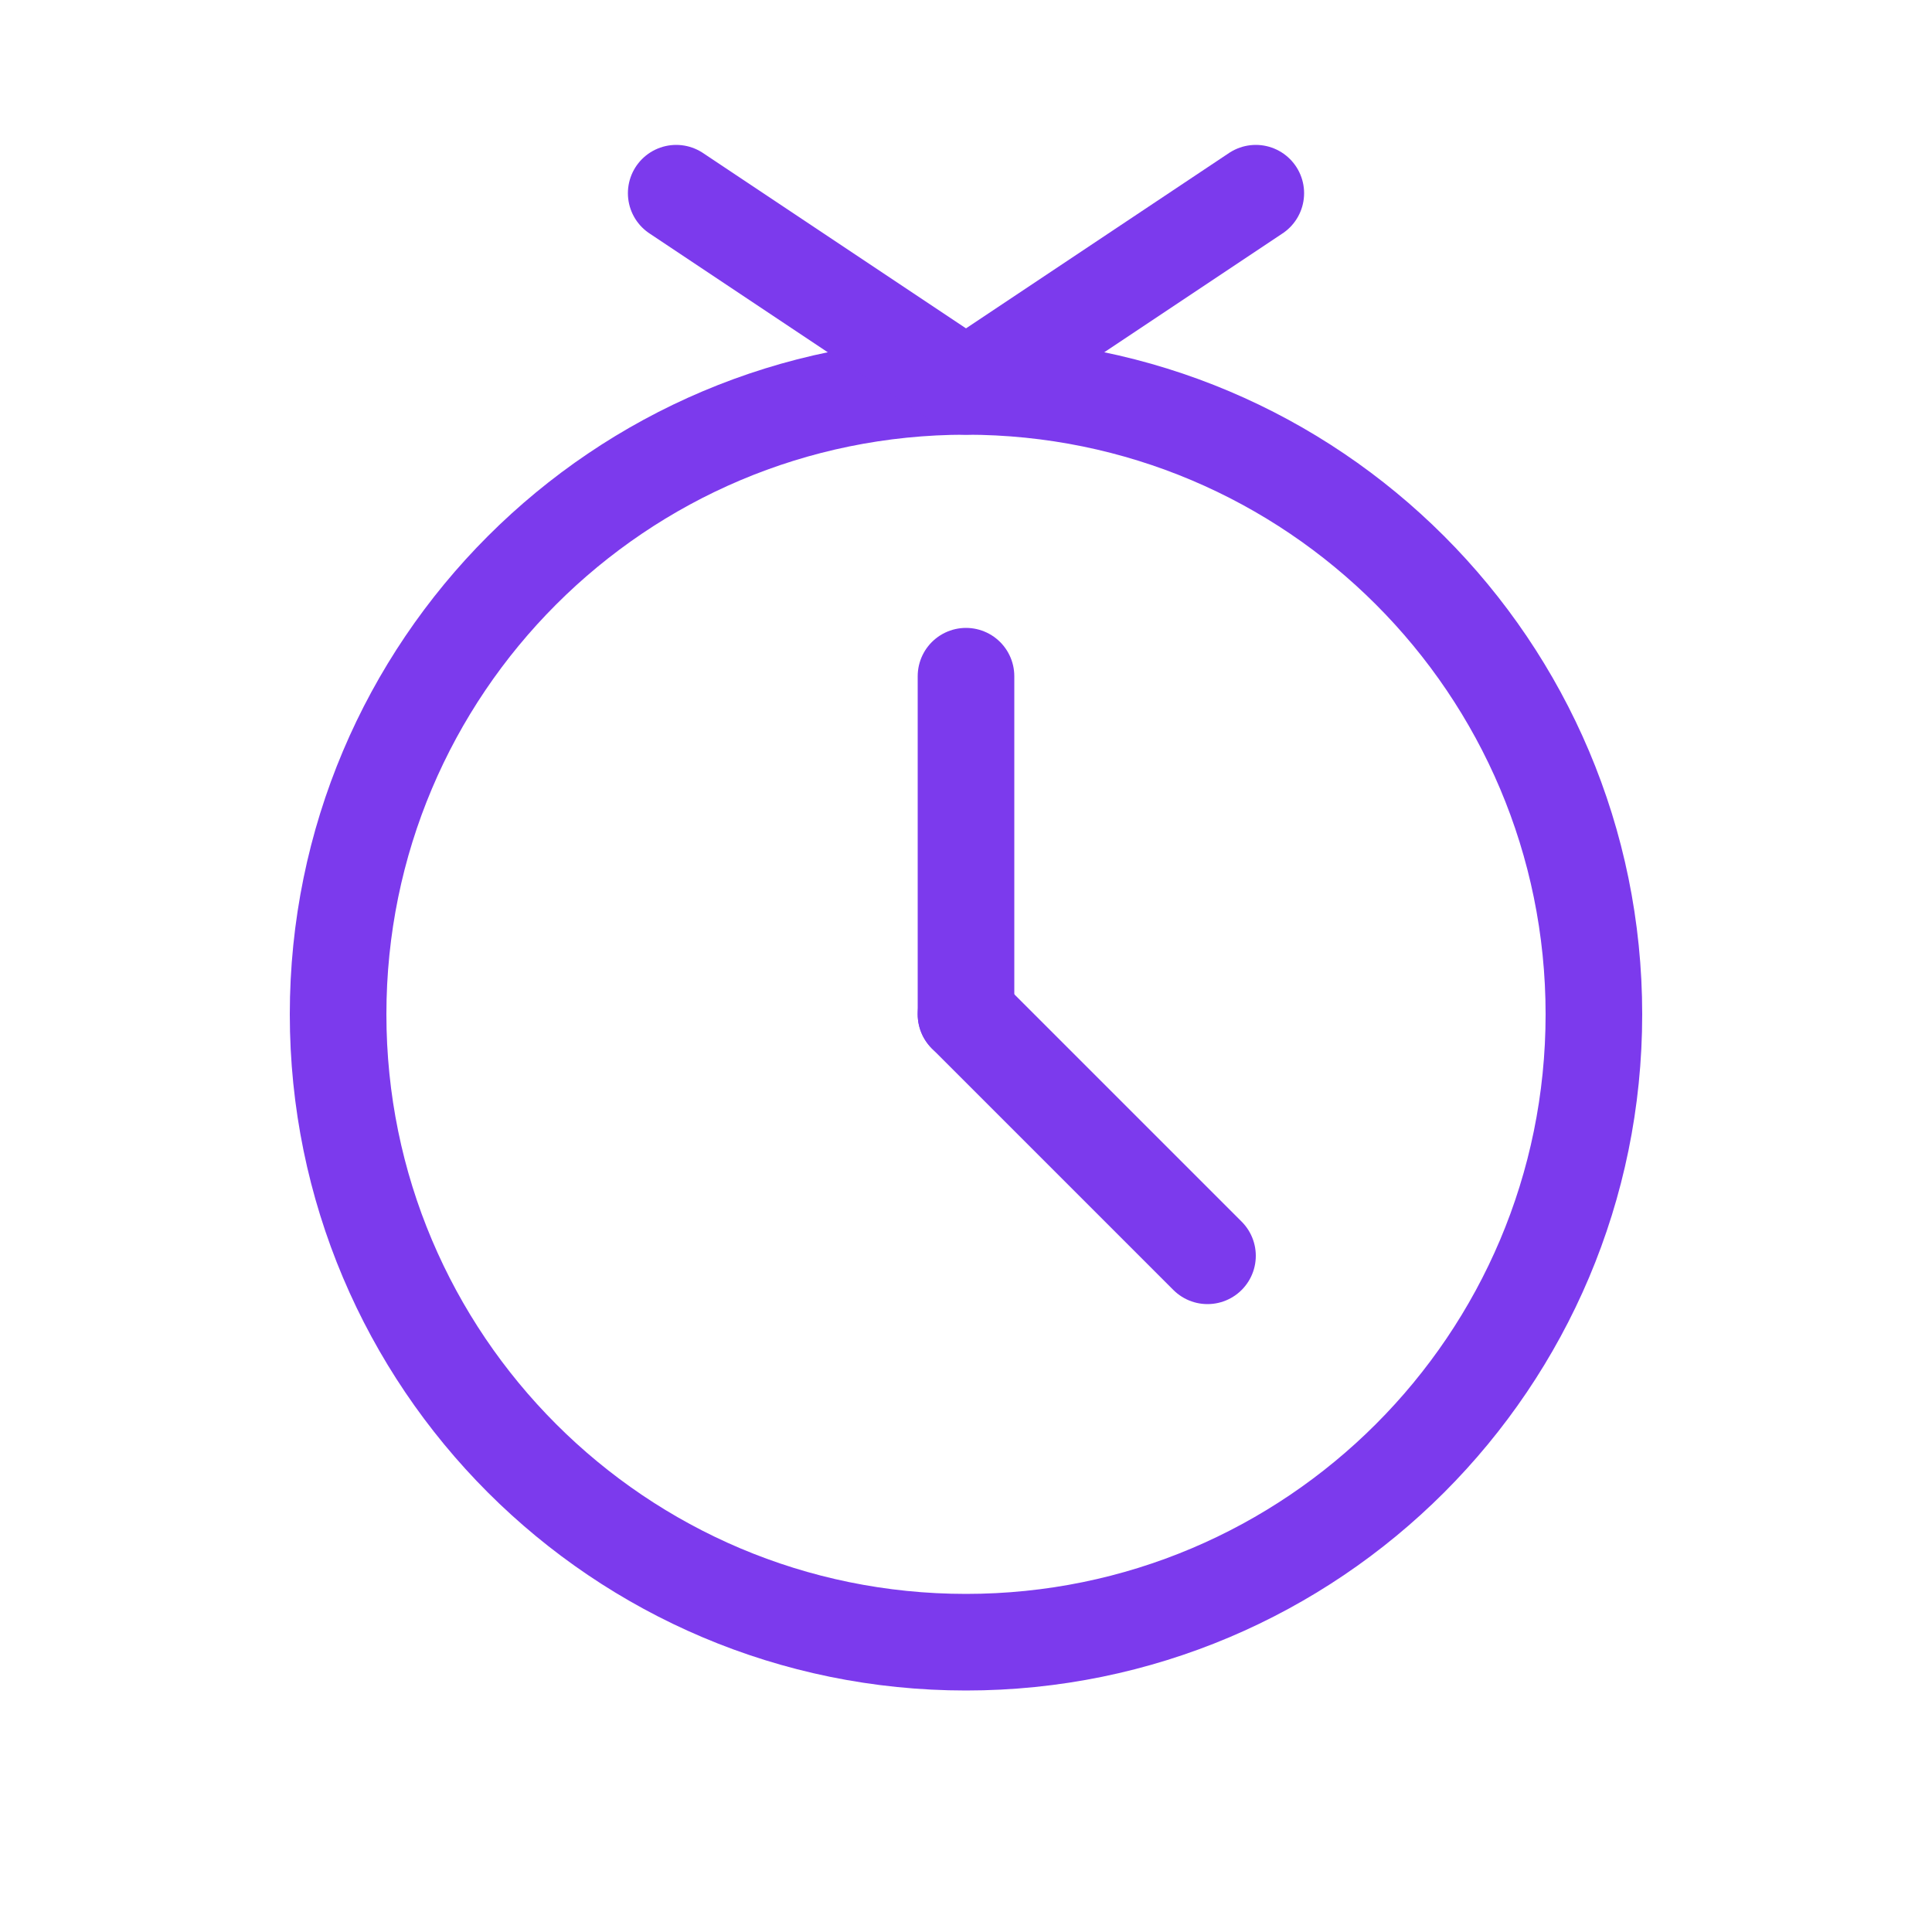 <svg width="40" height="40" viewBox="0 0 40 40" fill="none" xmlns="http://www.w3.org/2000/svg">
  <path d="M20 34C27.18 34 33 28.18 33 21C33 13.82 27.18 8 20 8C12.82 8 7 13.82 7 21C7 28.18 12.82 34 20 34Z" stroke="#7c3aed" stroke-width="2" stroke-linecap="round" stroke-linejoin="round"/>
  <path d="M20 14V21" stroke="#7c3aed" stroke-width="2" stroke-linecap="round" stroke-linejoin="round"/>
  <path d="M26 4L20 8L14 4" stroke="#7c3aed" stroke-width="2" stroke-linecap="round" stroke-linejoin="round"/>
  <path d="M20 21L25 26" stroke="#7c3aed" stroke-width="2" stroke-linecap="round" stroke-linejoin="round"/>
</svg>
